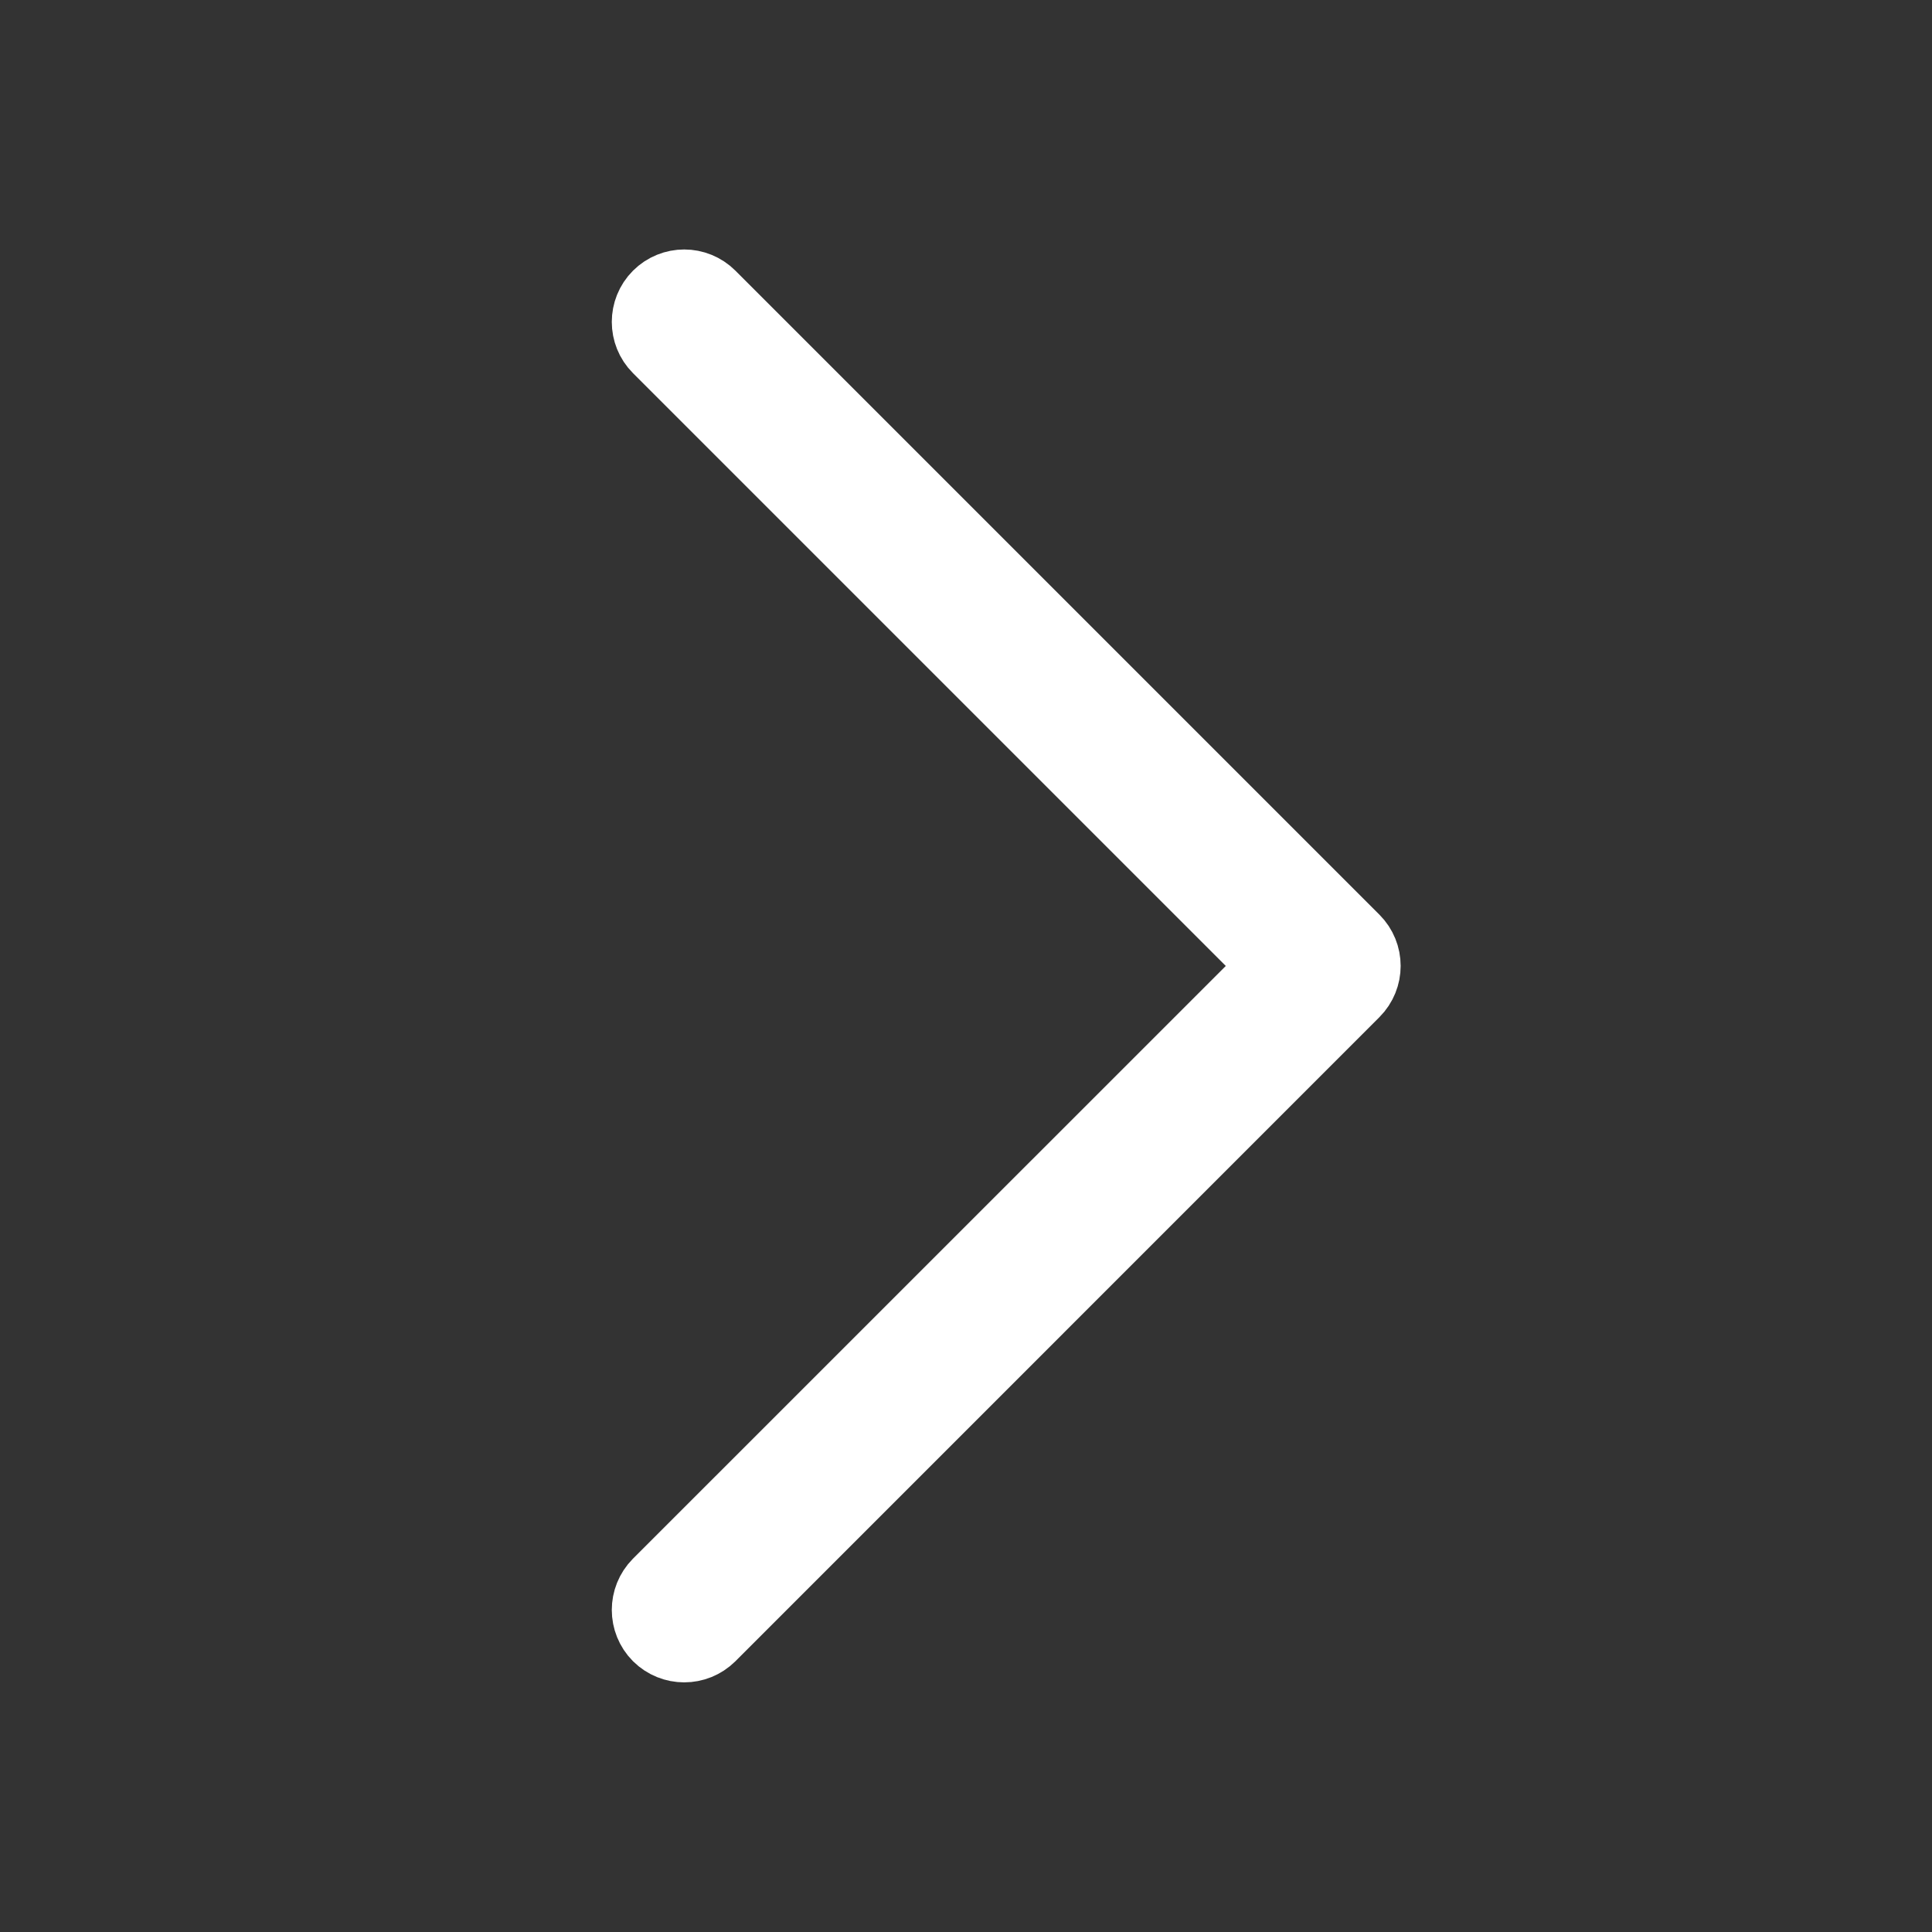 <svg width="20" height="20" viewBox="0 0 20 20" fill="none" xmlns="http://www.w3.org/2000/svg">
<rect x="0" y="0" width="20" height="20" fill="#333333" stroke="none"/>
<g id="Shape">
<path id="Vector" d="M13.043 10.353L13.396 9.999L13.043 9.646L6.906 3.509C6.809 3.412 6.809 3.253 6.906 3.156C7.004 3.058 7.162 3.058 7.26 3.156L13.926 9.822C14.024 9.92 14.024 10.078 13.926 10.176L7.26 16.843C7.162 16.94 7.004 16.94 6.906 16.843C6.809 16.745 6.809 16.587 6.906 16.489L13.043 10.353Z" fill="rgba(255, 255, 255, 1)" stroke="rgba(255, 255, 255, 1)"/>
</g>
</svg>
